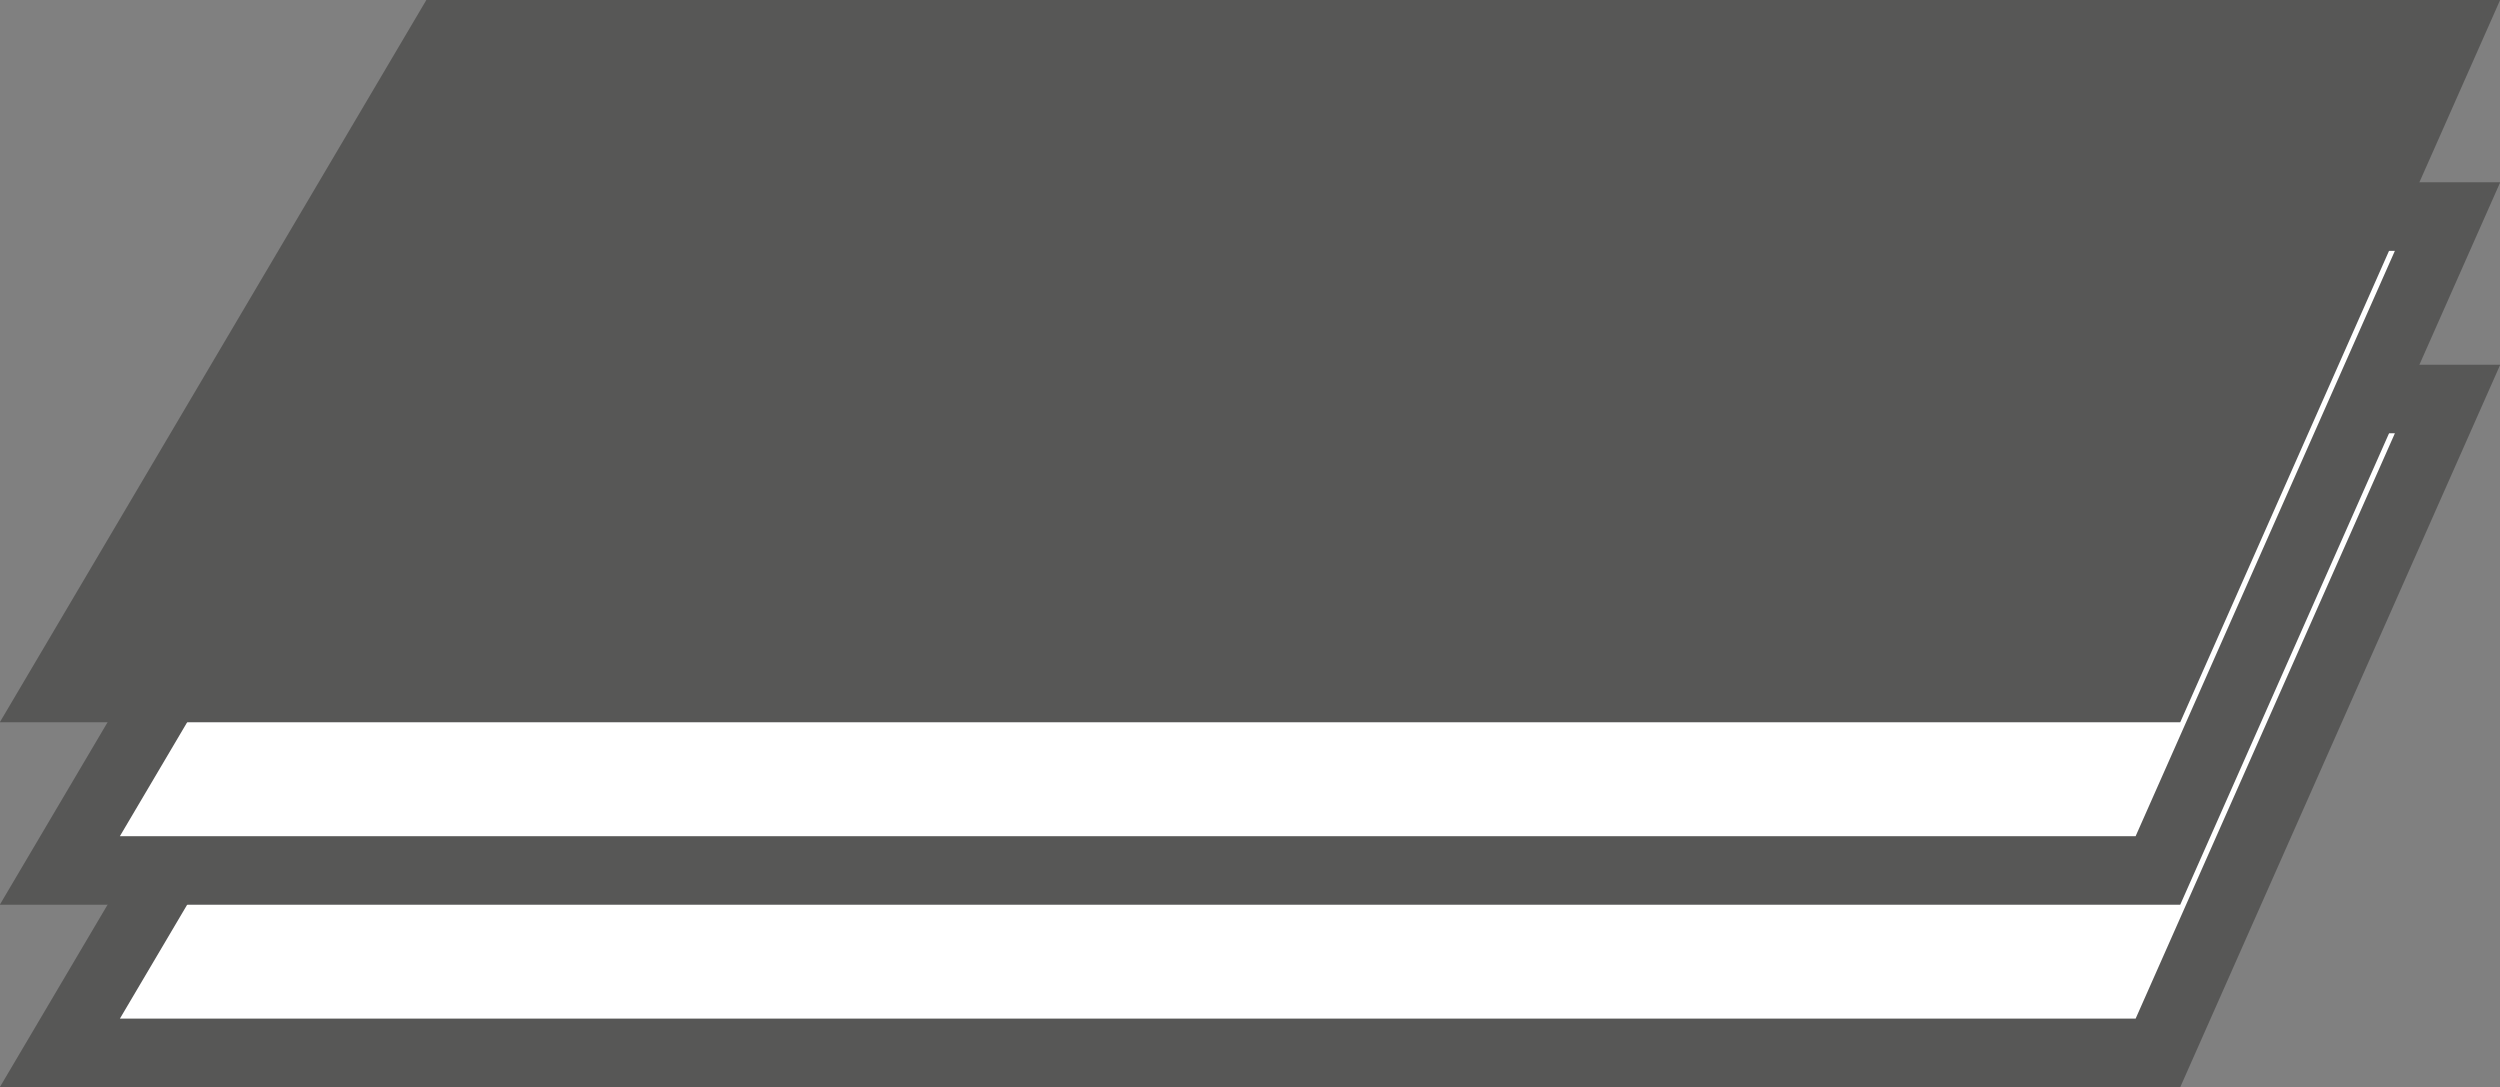<?xml version="1.0" encoding="UTF-8"?>
<svg xmlns="http://www.w3.org/2000/svg" id="Ebene_1" data-name="Ebene 1" viewBox="0 0 77.69 33.78">
  <rect x="0" y="0" width="77.69" height="33.78" fill="#808080" stroke="none"/>
  <defs>
    <style>.cls-1{fill:#fff;}.cls-1,.cls-2{stroke:#575756;stroke-width:2.13px;}.cls-2{fill:#575756;}</style>
  </defs>
  <polygon class="cls-1" points="67.06 32.72 1.86 32.72 13.86 12.4 76.06 12.4 67.06 32.72"></polygon>
  <polygon class="cls-1" points="67.06 27.05 1.86 27.05 13.86 6.73 76.06 6.73 67.06 27.05"></polygon>
  <polygon class="cls-2" points="67.06 21.38 1.86 21.38 13.86 1.06 76.06 1.06 67.06 21.38"></polygon>
</svg>
